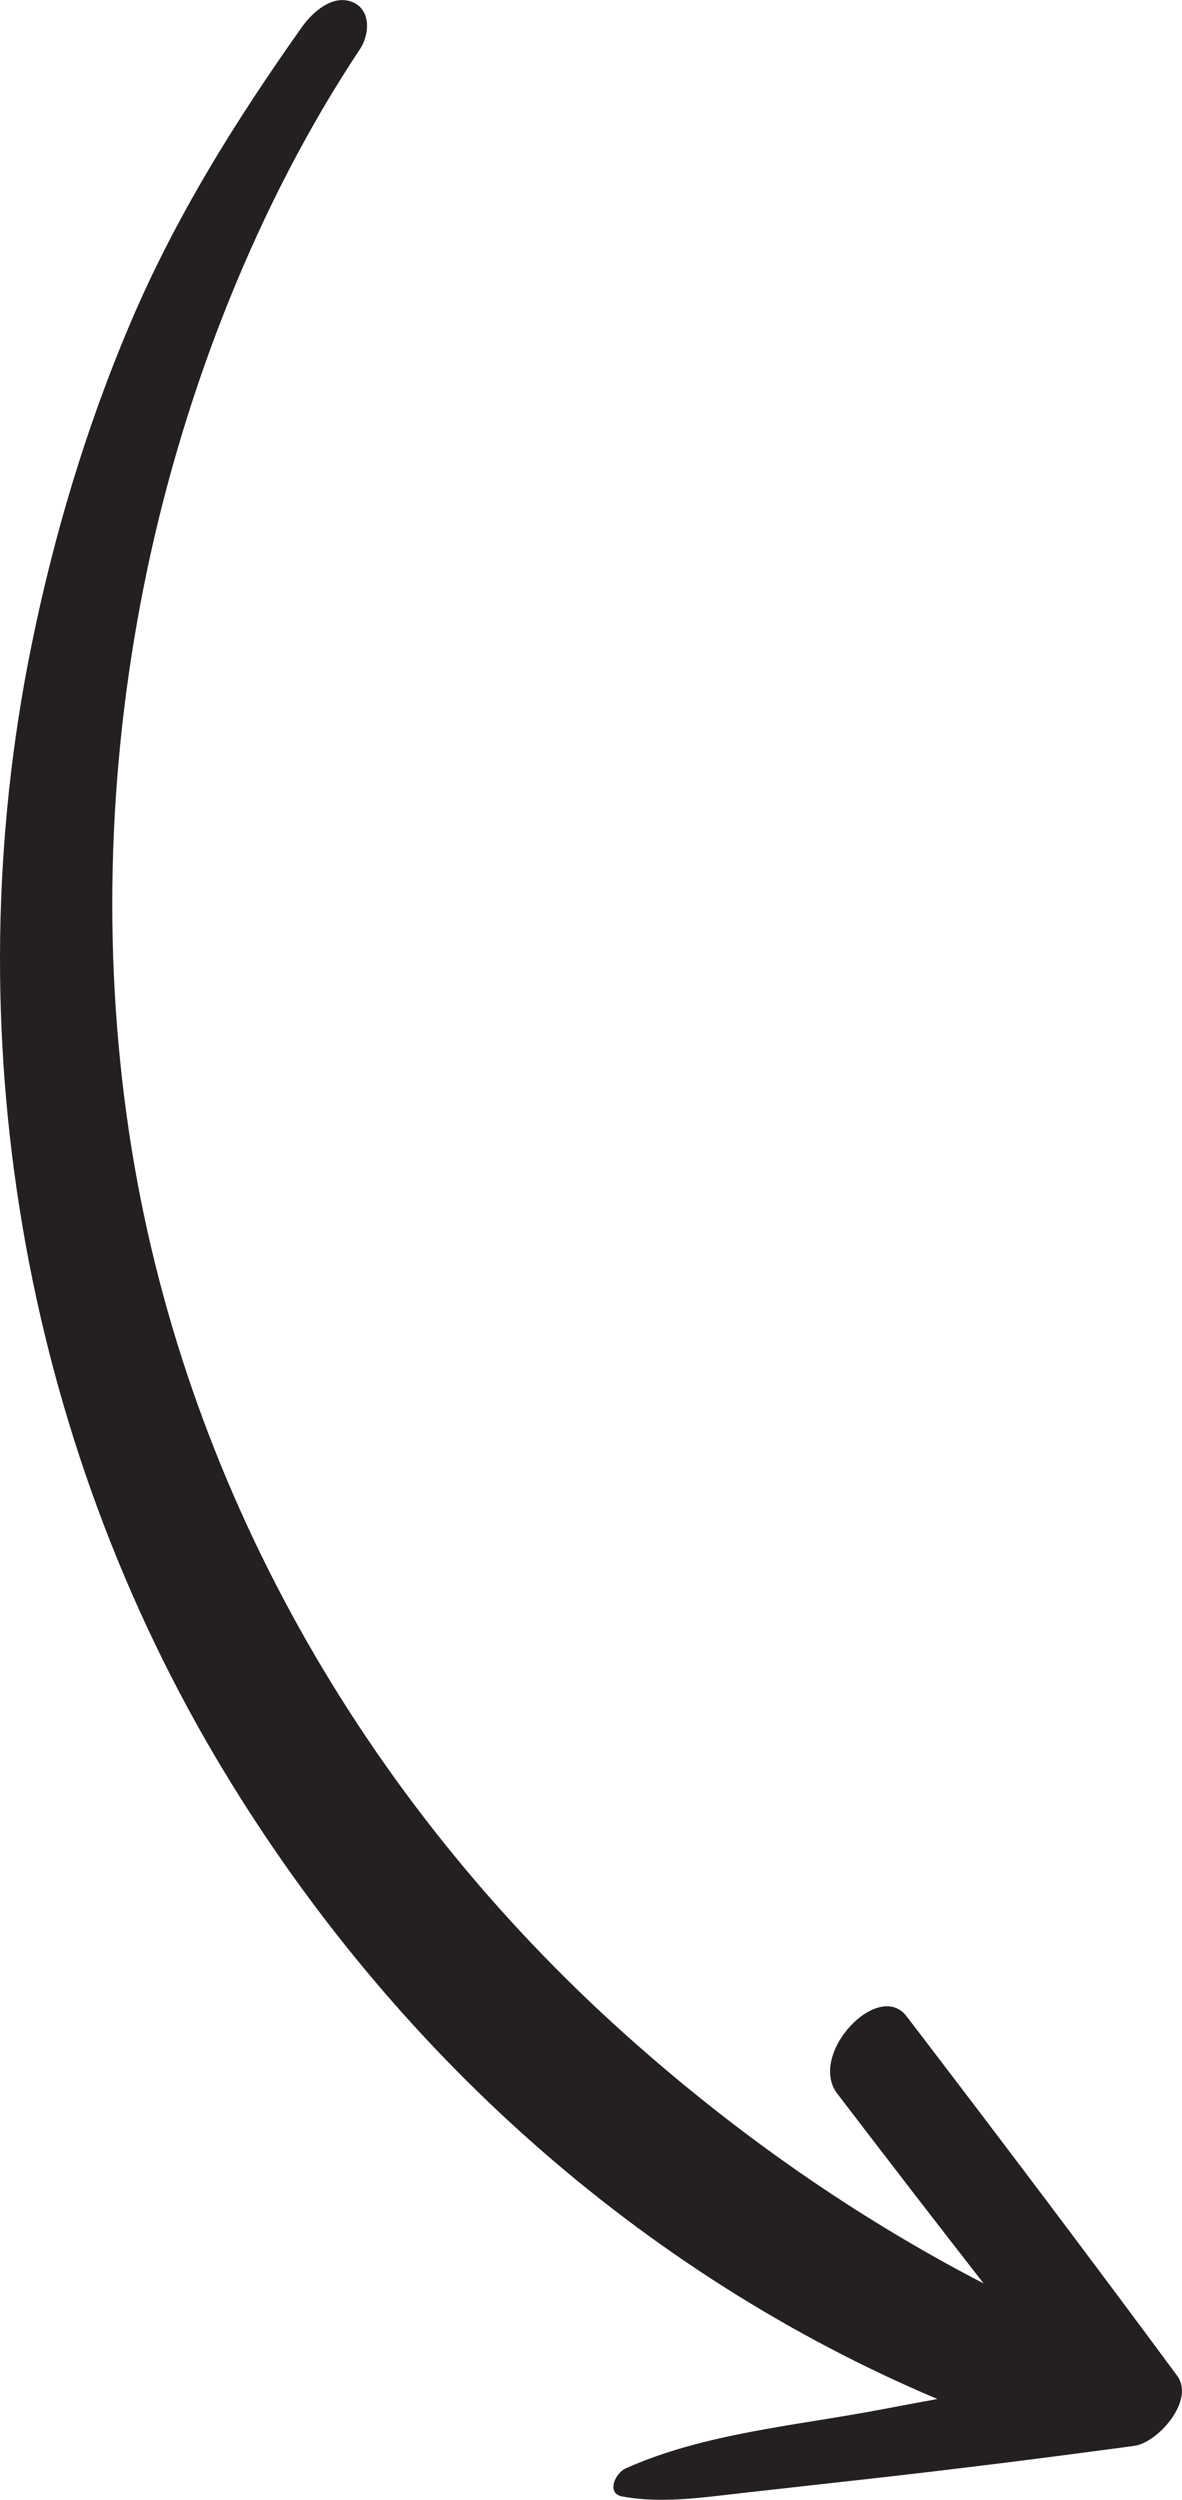 <?xml version="1.0" encoding="UTF-8"?>
<svg id="Calque_1" data-name="Calque 1" xmlns="http://www.w3.org/2000/svg" xmlns:xlink="http://www.w3.org/1999/xlink" viewBox="0 0 78.28 165.45">
  <defs>
    <style>
      .cls-1 {
        fill: none;
      }

      .cls-2 {
        fill: #241f21;
      }

      .cls-3 {
        clip-path: url(#clippath);
      }
    </style>
    <clipPath id="clippath">
      <rect class="cls-1" width="78.28" height="165.45"/>
    </clipPath>
  </defs>
  <g class="cls-3">
    <path class="cls-2" d="M60.04,133.44c6.04,7.89,12.02,15.81,17.92,23.79,1.2,1.63-1.28,4.43-2.84,4.64-5.78.78-11.56,1.51-17.36,2.16-2.81.31-5.62.63-8.43.94-2.71.3-5.42.74-8.12.25-1.08-.2-.47-1.55.23-1.86,5.2-2.33,11.31-2.83,16.88-3.89,1.25-.24,2.5-.47,3.76-.7-19.71-8.33-36.08-23.11-47.22-41.5C1.43,95.12-3.08,68.11,2.08,42.74c1.48-7.29,3.62-14.45,6.53-21.3,2.99-7.05,6.96-13.4,11.37-19.63.69-.98,2.04-2.22,3.37-1.67,1.24.52,1.13,2.15.49,3.11-6.78,10.2-11.56,22.45-14.08,34.4-2.58,12.25-3.06,24.99-1.2,37.37,3.49,23.18,15.54,44.16,32.95,59.71,7.19,6.43,15.1,11.97,23.63,16.39-3.25-4.17-6.48-8.36-9.69-12.56-1.98-2.59,2.71-7.58,4.59-5.12"/>
  </g>
</svg>